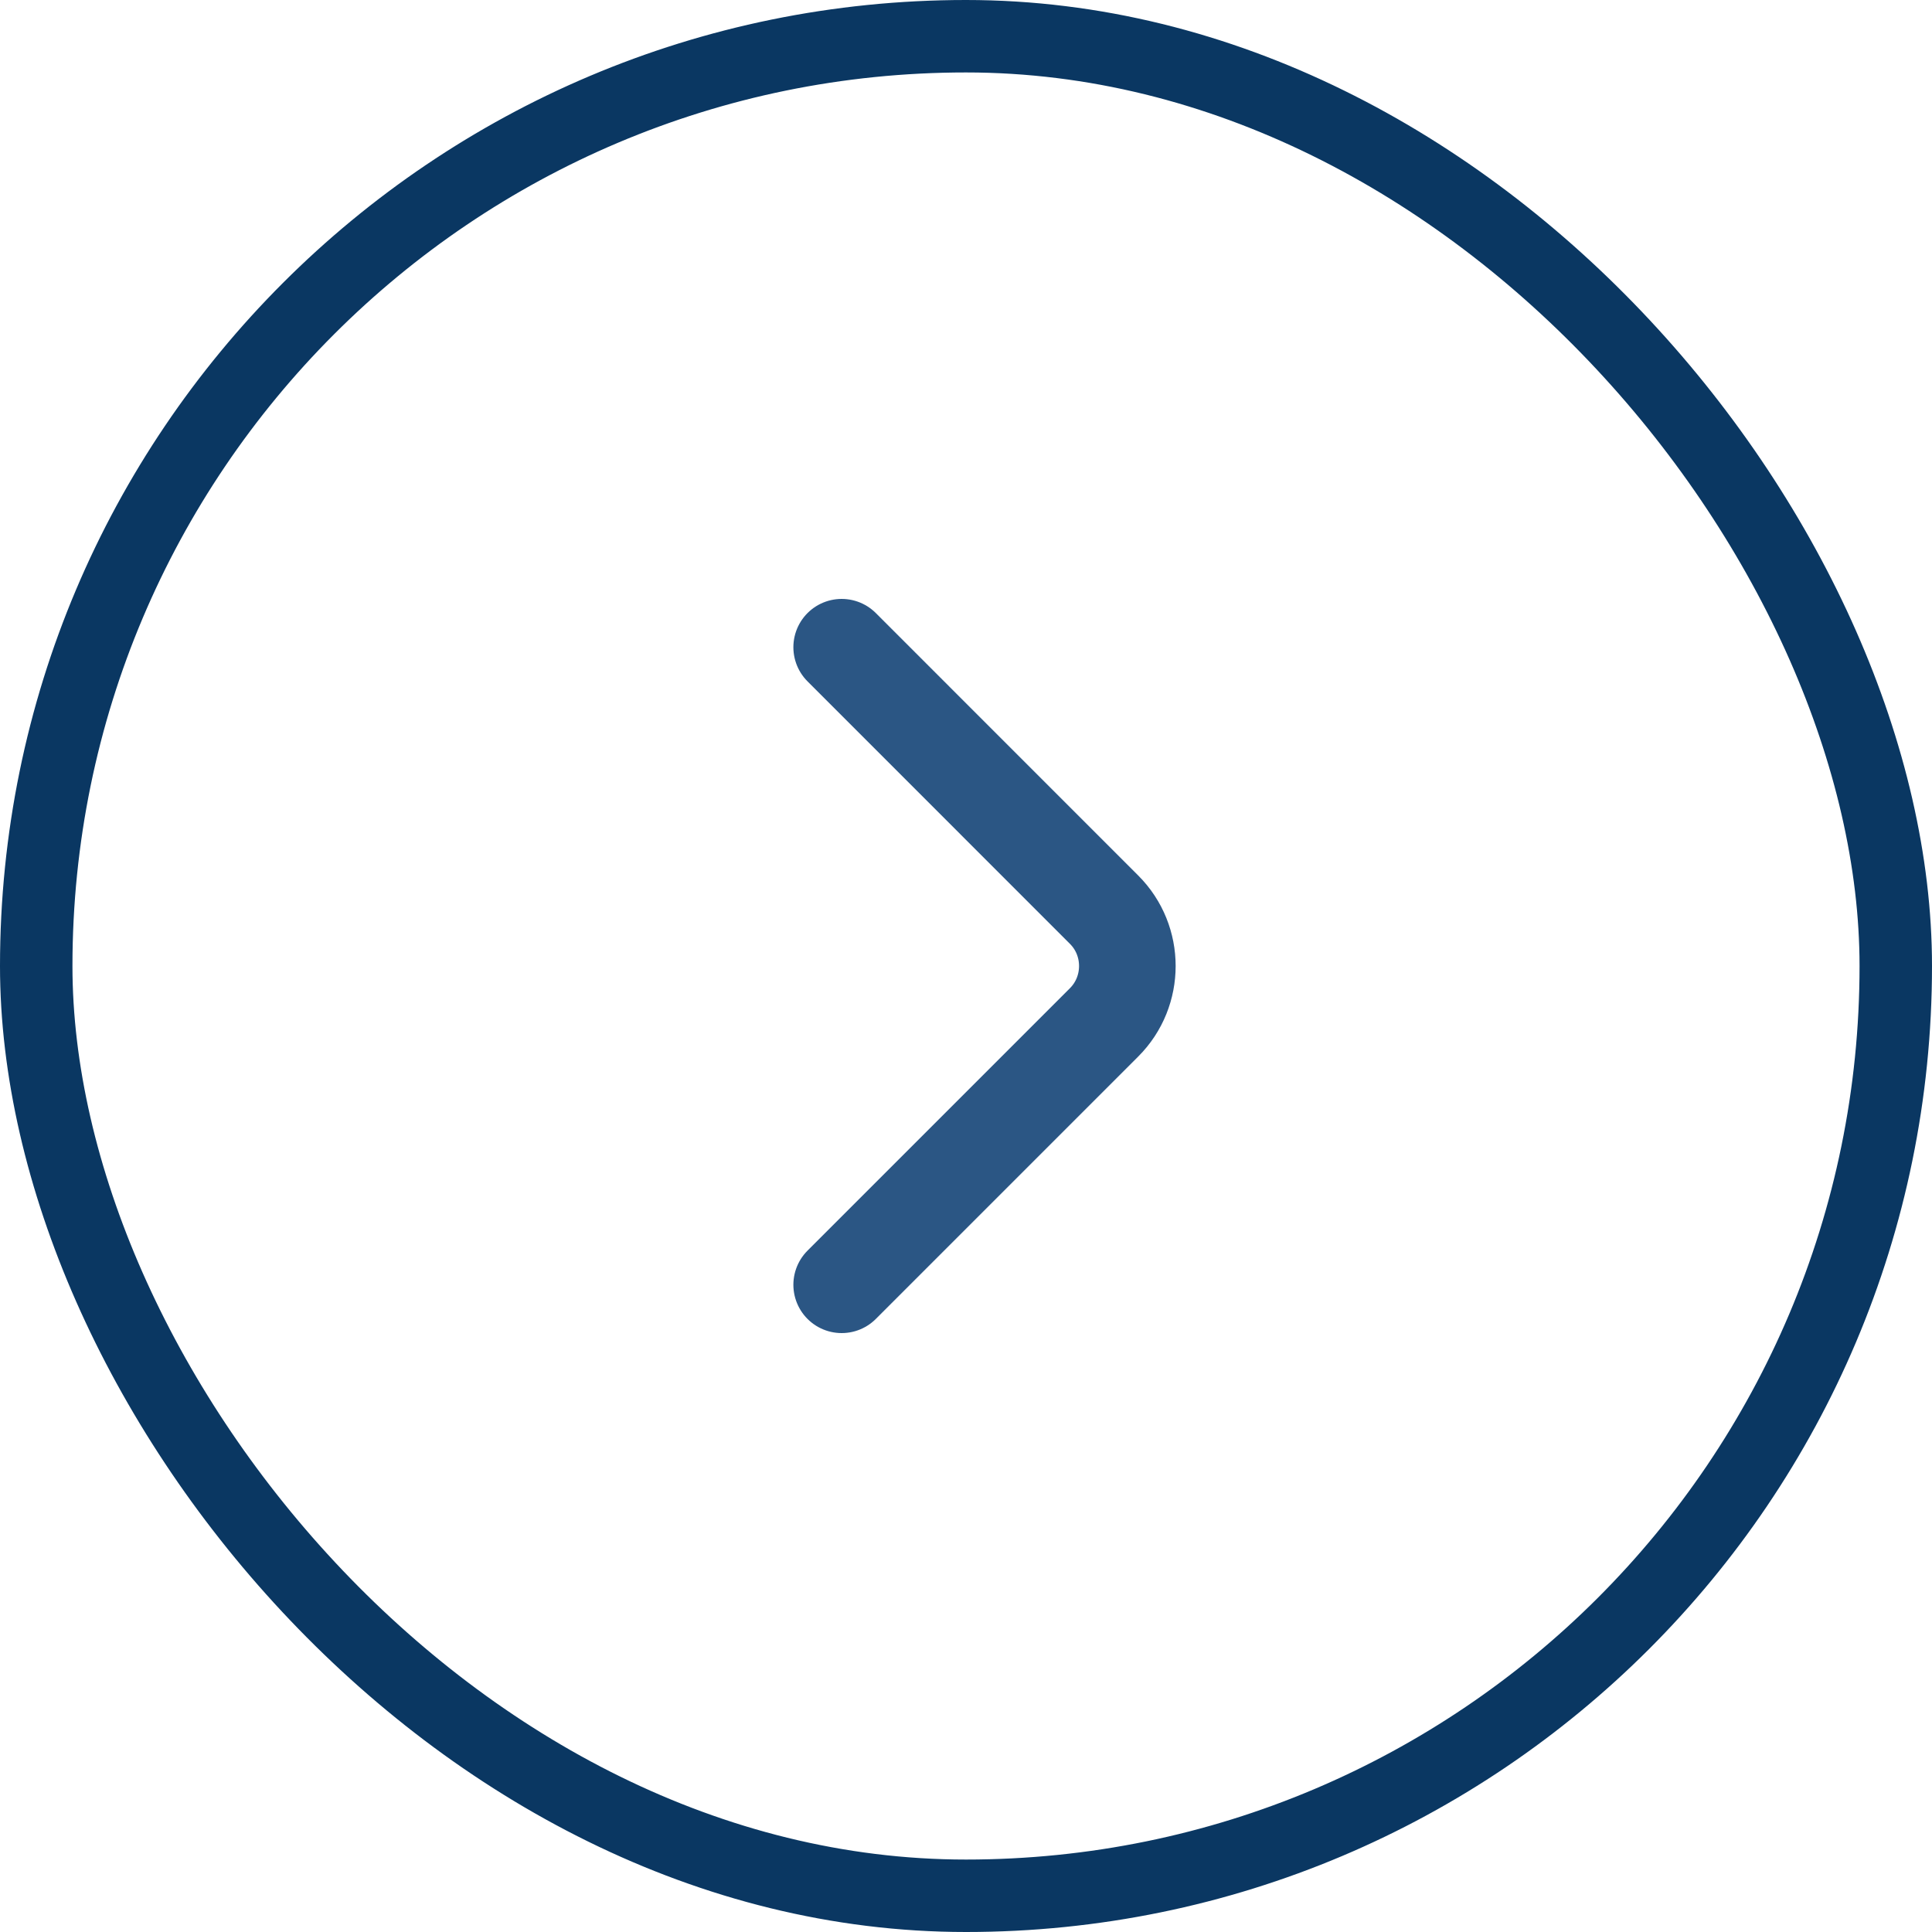 <svg xmlns="http://www.w3.org/2000/svg" width="40" height="40" viewBox="0 0 40 40" fill="none"><rect x="0.75" y="0.75" width="38.5" height="38.5" rx="19.25" stroke="#0A3762" stroke-width="1.5"></rect><path d="M17.426 26.6L22.859 21.167C23.501 20.525 23.501 19.475 22.859 18.834L17.426 13.4" stroke="#2B5684" stroke-width="2" stroke-miterlimit="10" stroke-linecap="round" stroke-linejoin="round"></path></svg>
